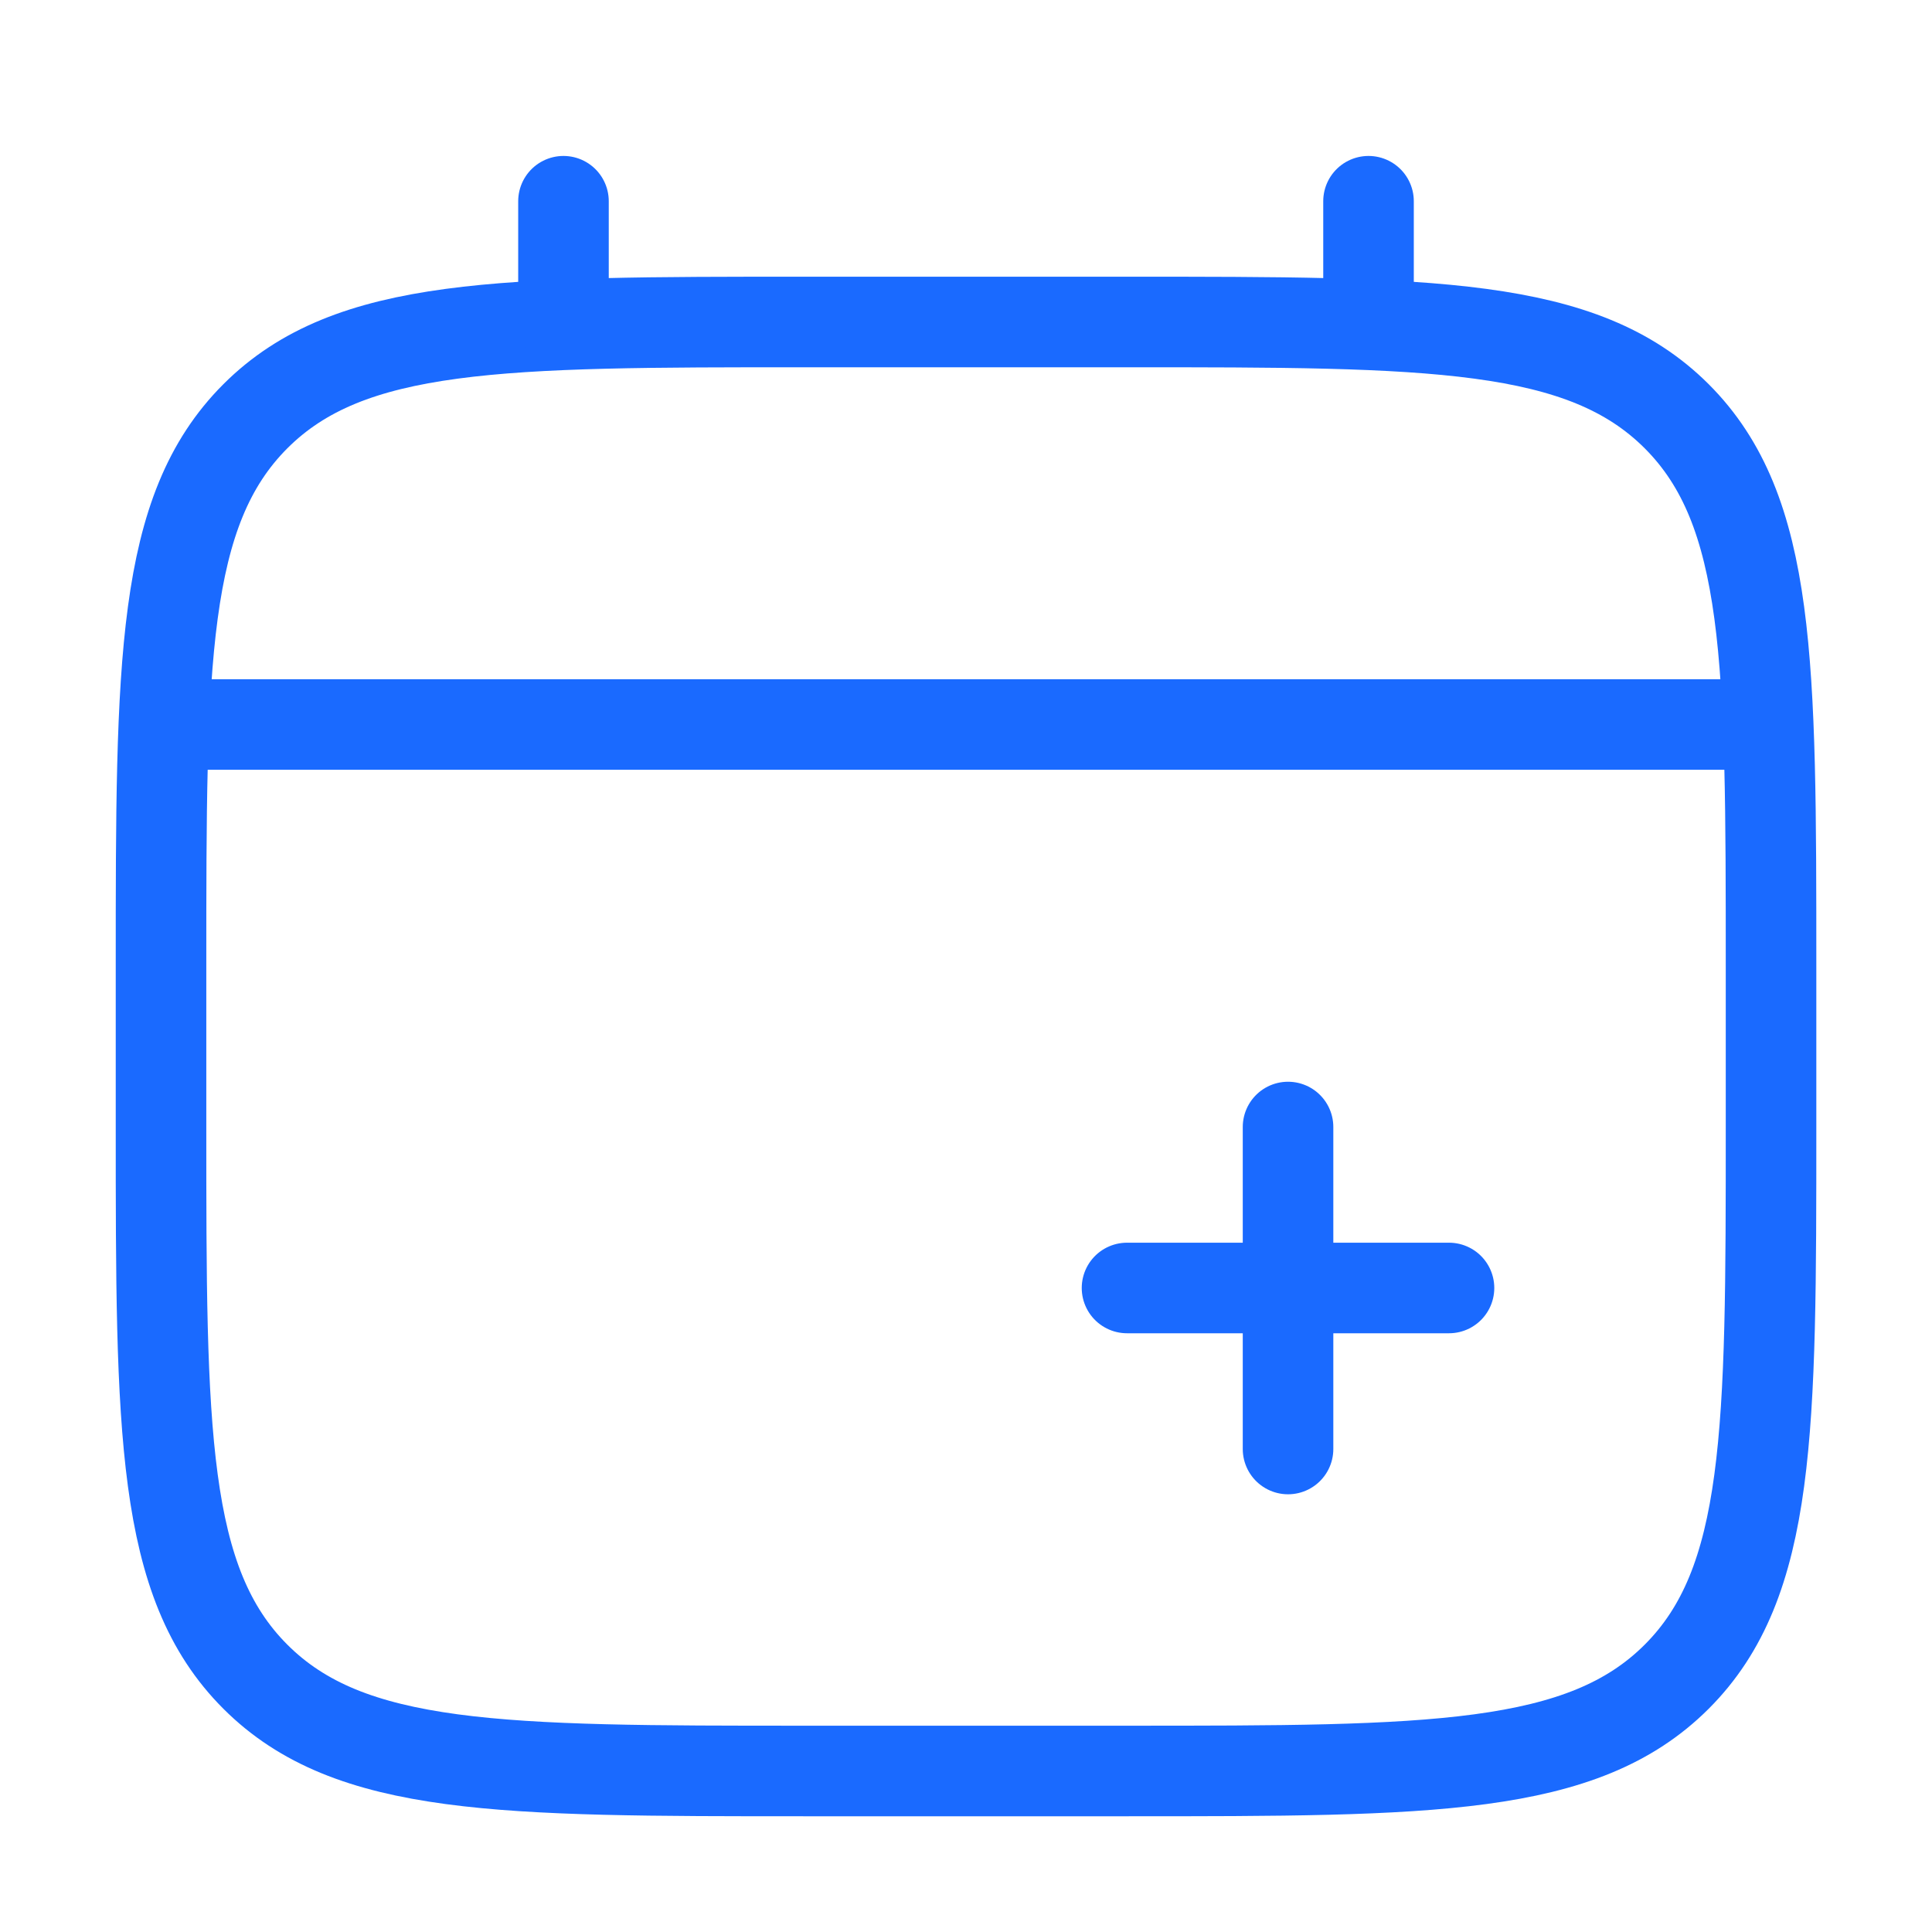 <svg width="32" height="32" viewBox="0 0 32 32" fill="none" xmlns="http://www.w3.org/2000/svg">
<path d="M2.667 16C2.667 10.972 2.667 8.458 4.229 6.895C5.791 5.333 8.305 5.333 13.334 5.333H18.667C23.695 5.333 26.209 5.333 27.772 6.895C29.334 8.458 29.334 10.972 29.334 16V18.667C29.334 23.695 29.334 26.209 27.772 27.771C26.209 29.333 23.695 29.333 18.667 29.333H13.334C8.305 29.333 5.791 29.333 4.229 27.771C2.667 26.209 2.667 23.695 2.667 18.667V16Z" stroke="#1A6AFF" stroke-width="1.5"/>
<path d="M24 21.333L21.334 21.333M21.334 21.333L18.667 21.333M21.334 21.333L21.334 18.667M21.334 21.333L21.334 24" stroke="#1A6AFF" stroke-width="1.5" stroke-linecap="round"/>
<path d="M9.333 5.333V3.333" stroke="#1A6AFF" stroke-width="1.5" stroke-linecap="round"/>
<path d="M22.667 5.333V3.333" stroke="#1A6AFF" stroke-width="1.5" stroke-linecap="round"/>
<path d="M3.333 12H28.666" stroke="#1A6AFF" stroke-width="1.5" stroke-linecap="round"/>
</svg>
